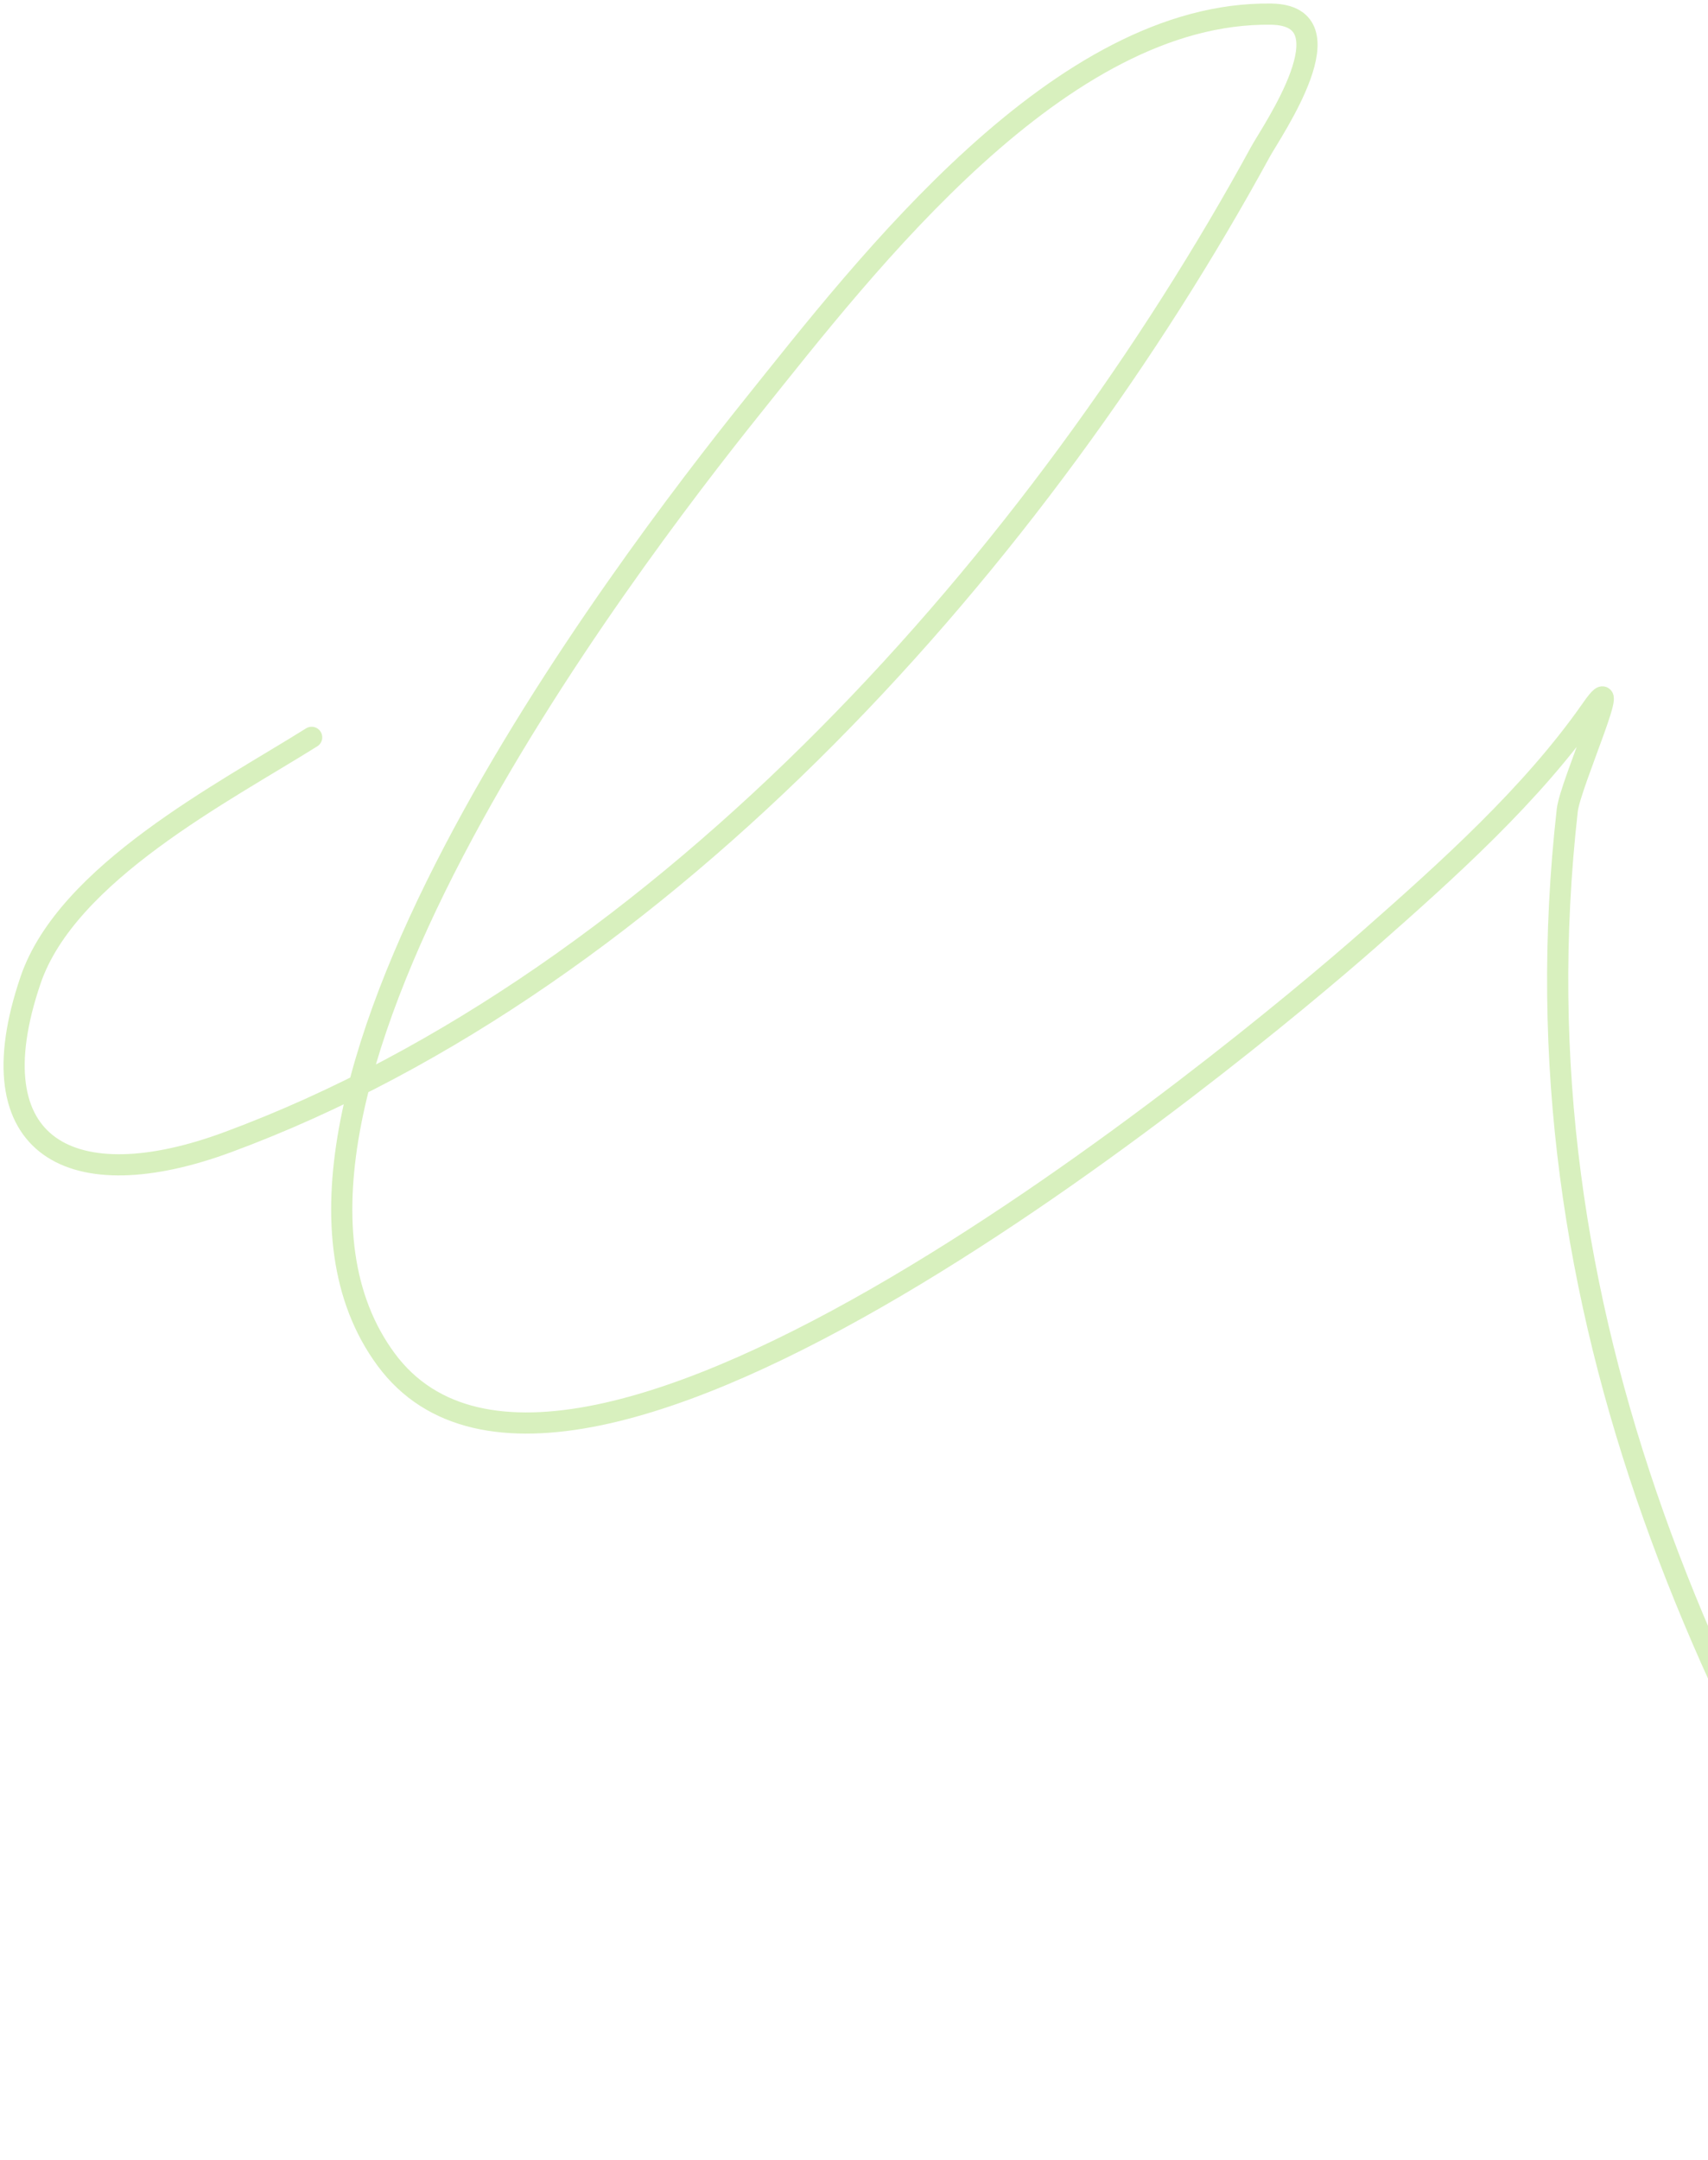 <svg xmlns="http://www.w3.org/2000/svg" width="242" height="306" fill="none" xmlns:v="https://vecta.io/nano"><path d="M44.158 104.453c-12.466 7.813-34.667 19.227-39.832 34.405-8.126 23.882 5.953 31.076 27.959 22.936C94.518 138.776 147.538 78.388 178.591 21.5c1.58-2.896 13.012-19.322 1.532-19.496-29.881-.452-57.326 35.396-73.536 55.621-18.16 22.657-77.376 100.355-51.896 134.942 25.924 35.19 120.299-42.802 139.411-59.634 10.951-9.644 22.992-20.422 31.406-32.493 5.06-7.26-3.026 10.602-3.447 14.335C214.005 186.251 242.728 246.711 282 304" stroke="#d8f0be" stroke-width="3" stroke-linecap="round"/></svg>